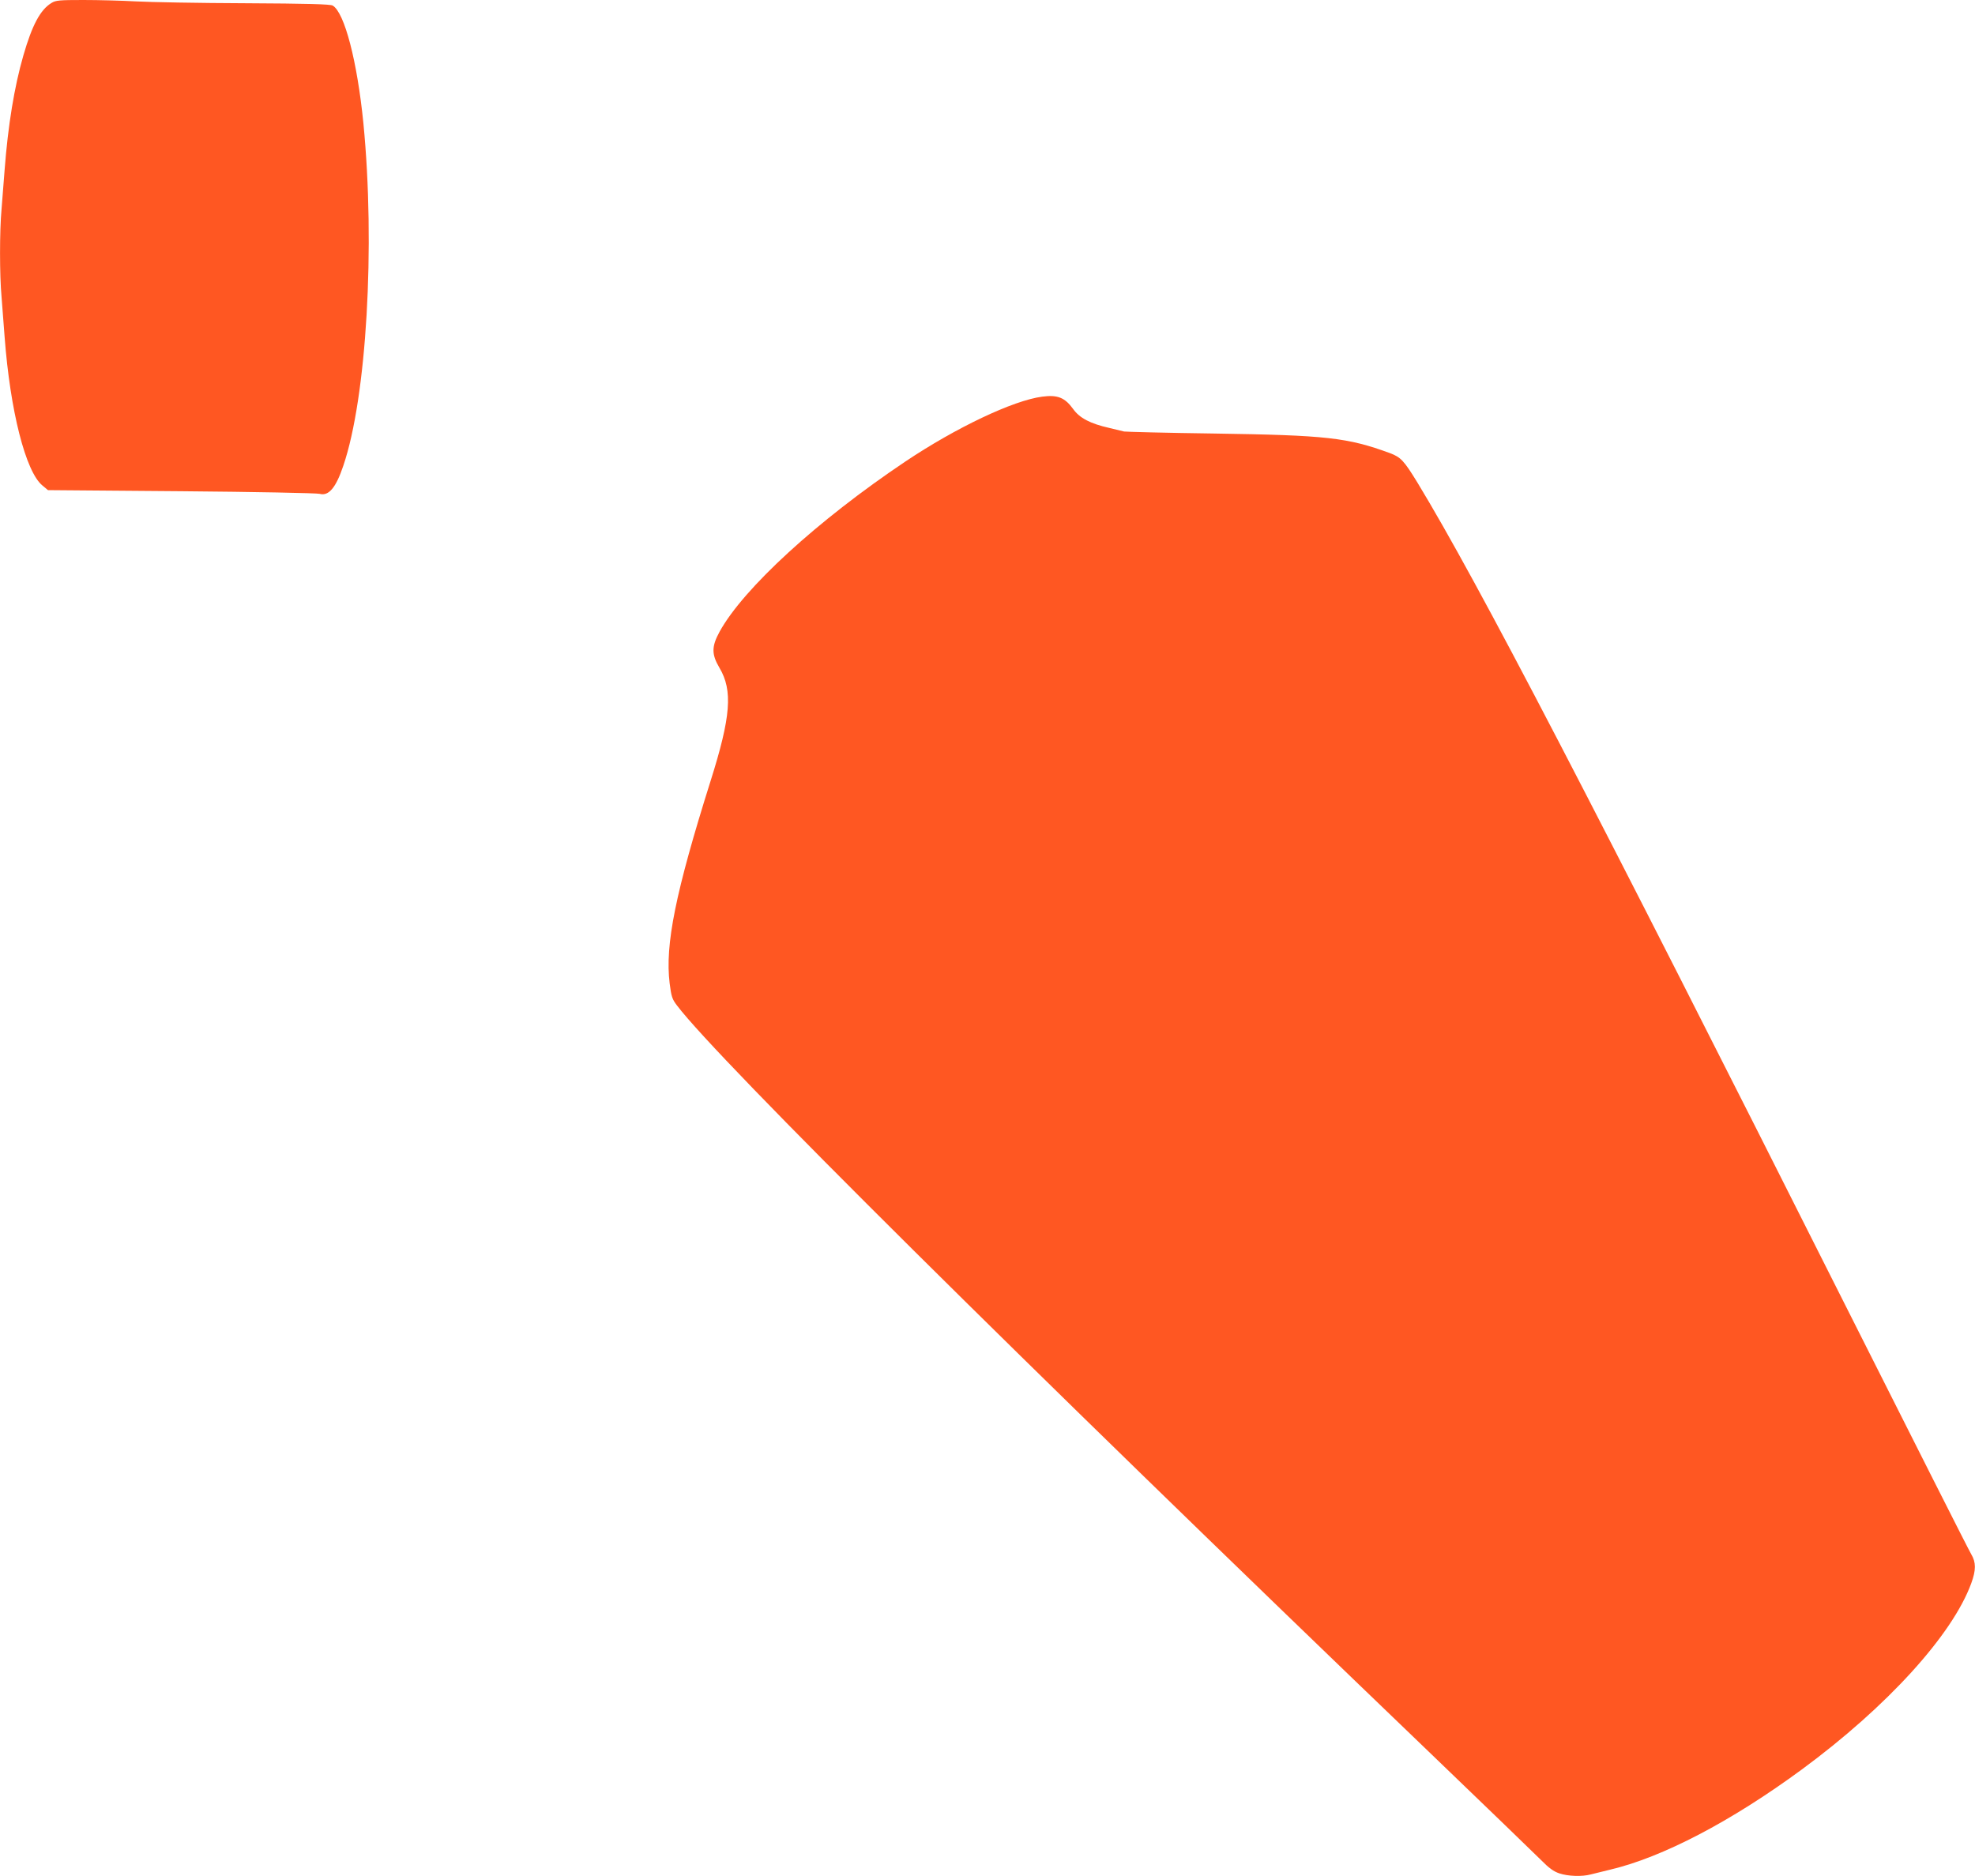 <?xml version="1.0" standalone="no"?>
<!DOCTYPE svg PUBLIC "-//W3C//DTD SVG 20010904//EN"
 "http://www.w3.org/TR/2001/REC-SVG-20010904/DTD/svg10.dtd">
<svg version="1.0" xmlns="http://www.w3.org/2000/svg"
 width="1280pt" height="1216pt" viewBox="0 0 1280 1216"
 preserveAspectRatio="xMidYMid meet">
<g transform="translate(0,1216) scale(0.1,-0.1)"
fill="#ff5722" stroke="none">
<path d="M334 12141 c-73 -44 -126 -144 -183 -342 -58 -201 -99 -451 -121
-739 -6 -80 -15 -195 -20 -256 -13 -141 -13 -427 0 -568 5 -61 14 -178 20
-261 36 -477 136 -873 245 -962 l36 -30 865 -7 c475 -4 879 -12 896 -17 58
-16 105 39 153 182 151 443 208 1424 130 2222 -40 400 -122 716 -199 761 -16
9 -165 13 -566 15 -300 1 -619 7 -710 12 -91 5 -244 9 -340 9 -154 0 -179 -2
-206 -19z"/>
<path d="M6755 9589 c-187 -24 -558 -200 -888 -421 -568 -381 -1048 -821
-1203 -1102 -53 -97 -53 -147 -1 -235 87 -147 74 -316 -58 -734 -227 -721
-296 -1061 -265 -1311 11 -86 16 -102 48 -144 269 -354 2189 -2260 4882 -4846
360 -346 684 -659 720 -695 48 -49 78 -71 116 -84 57 -19 147 -22 203 -7 20 5
77 19 126 31 340 80 785 313 1242 649 553 407 977 873 1099 1208 31 85 31 135
0 187 -14 22 -377 742 -809 1600 -1648 3277 -2389 4702 -2780 5346 -89 145
-108 165 -179 192 -276 101 -409 116 -1143 127 -308 4 -569 11 -580 13 -11 3
-54 13 -95 23 -124 28 -193 64 -235 123 -54 74 -100 93 -200 80z"/>
</g>
</svg>
